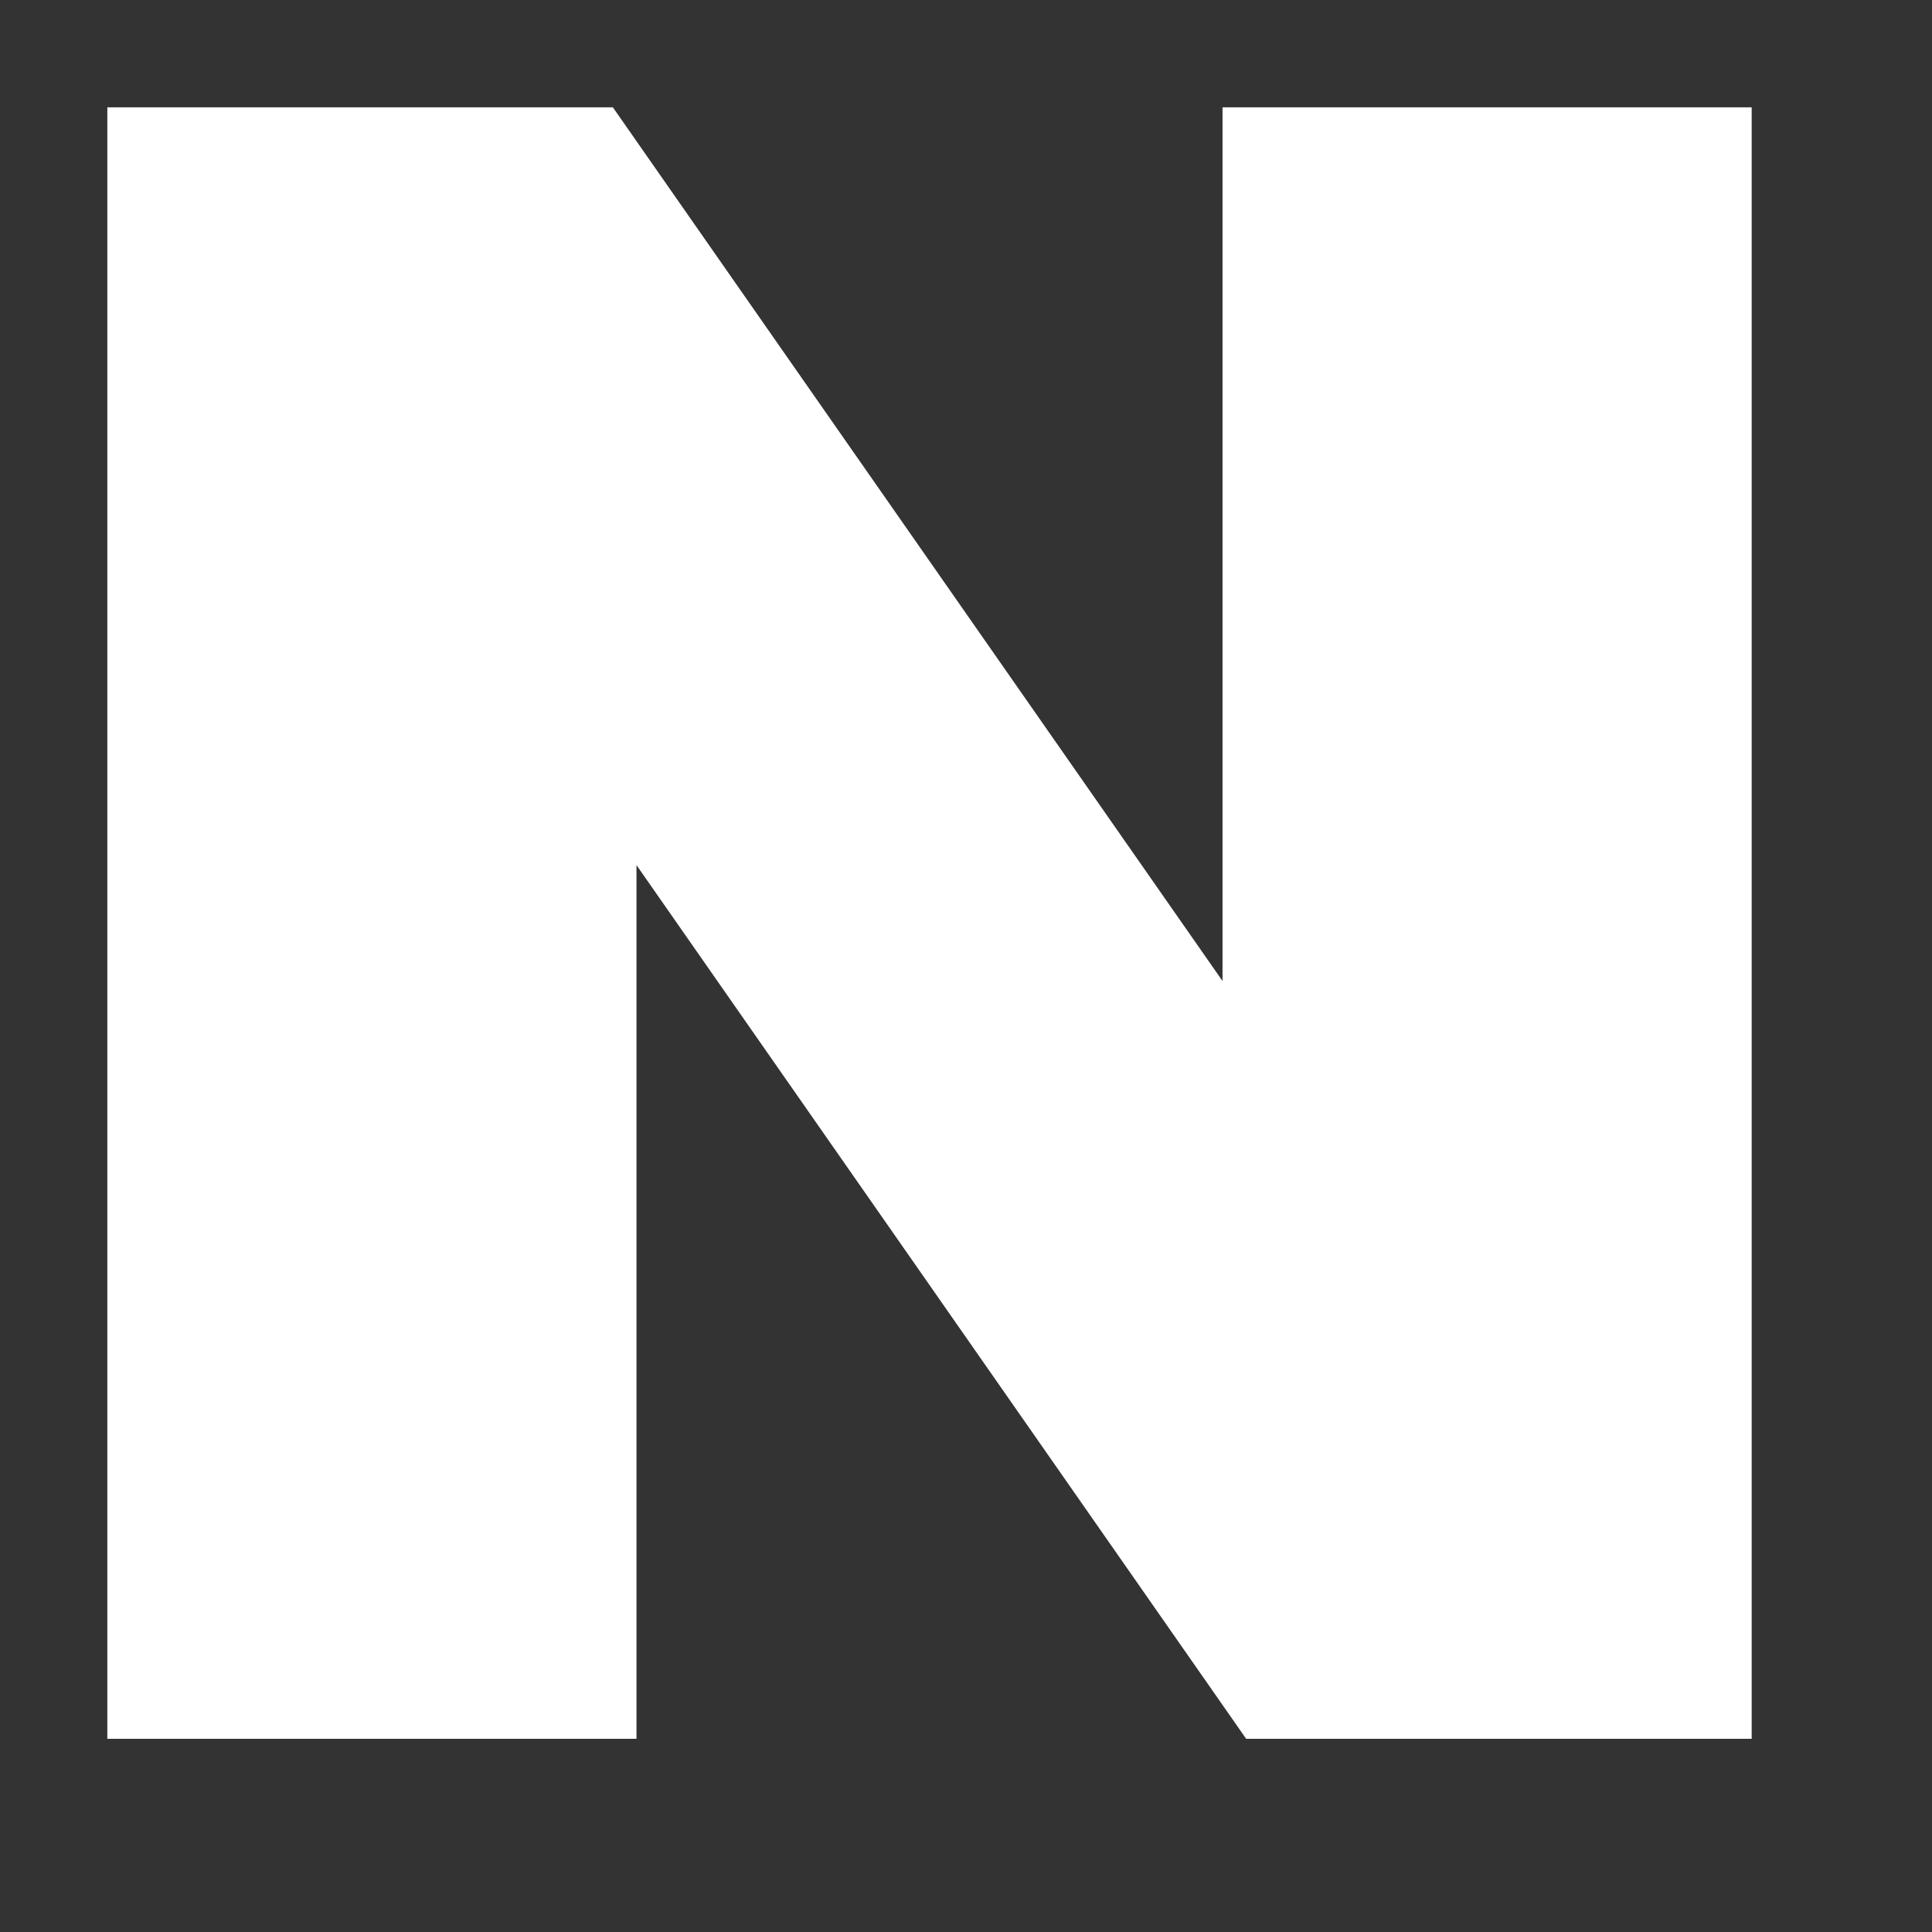 <svg width="18" height="18" viewBox="0 0 18 18" fill="none" xmlns="http://www.w3.org/2000/svg">
<rect x="0" y="0" width="18" height="18" fill="#333333" stroke="none"/>
<path d="M11.39 9.14L5.71 1H1V16.2H5.93V8.06L11.61 16.2H16.32V1H11.39V9.14Z" fill="white"/>
</svg>
